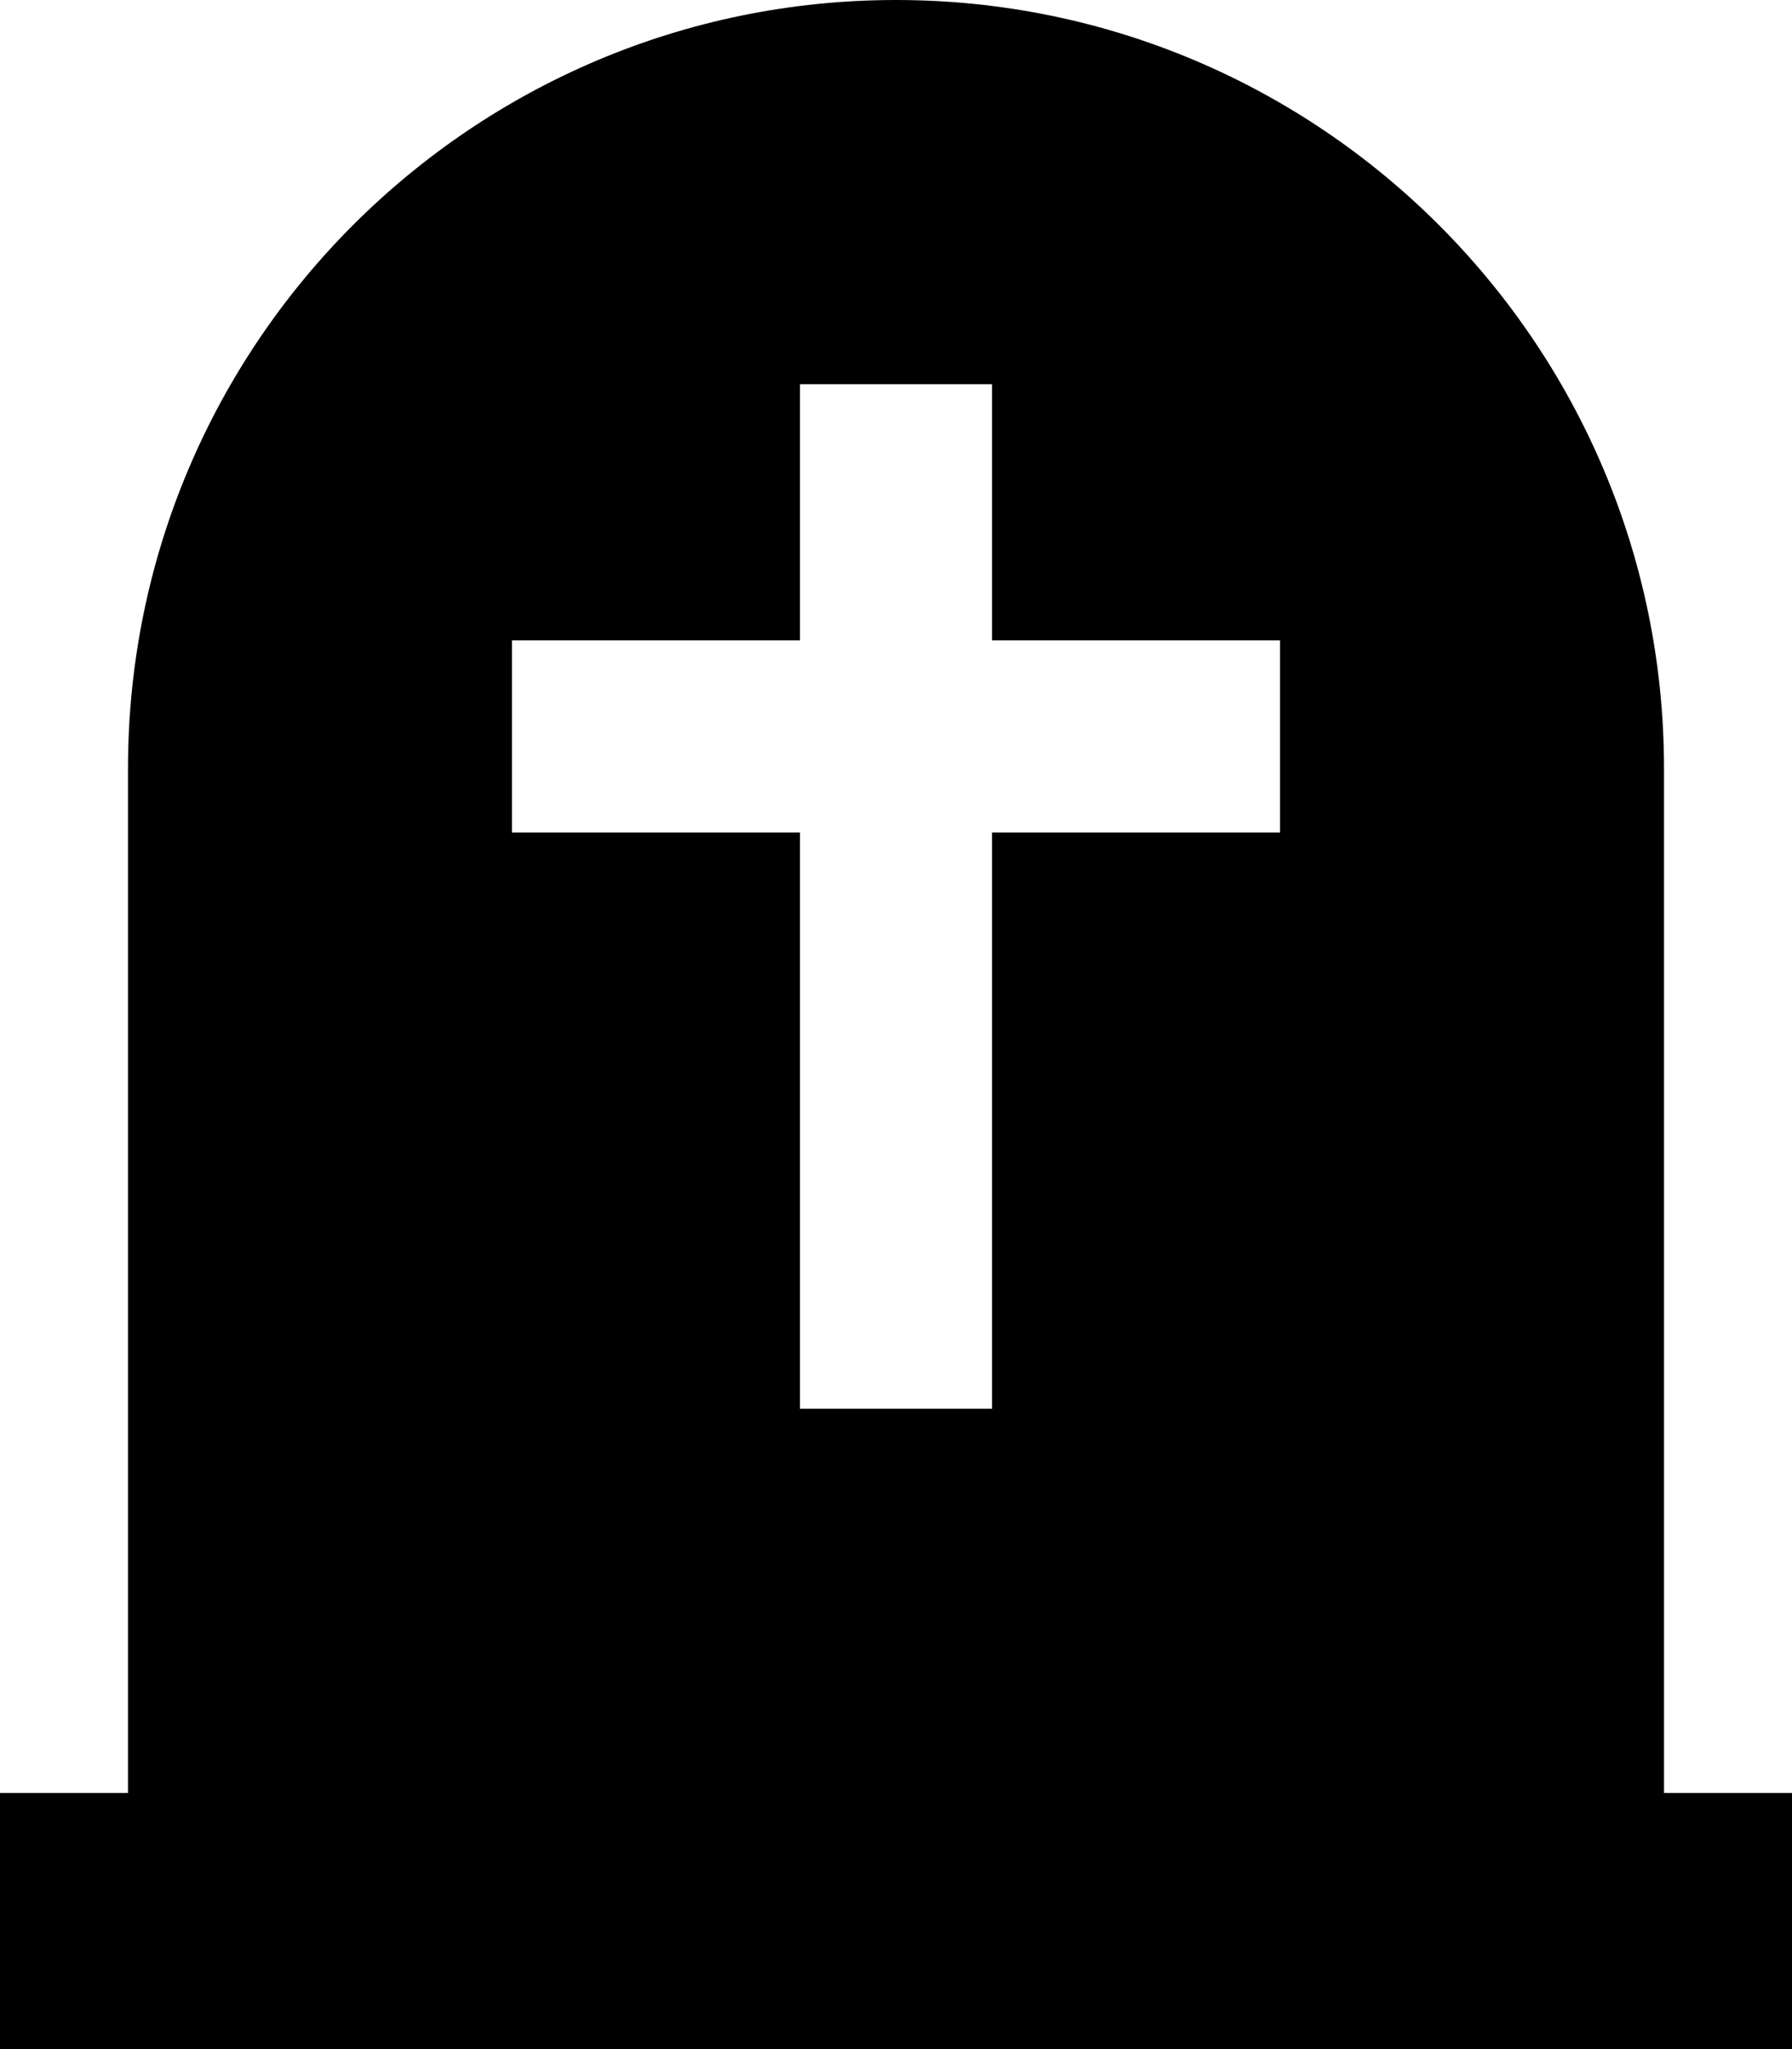 <svg xmlns="http://www.w3.org/2000/svg" viewBox="0 0 448 512"><!--! Font Awesome Pro 7.0.0 by @fontawesome - https://fontawesome.com License - https://fontawesome.com/license (Commercial License) Copyright 2025 Fonticons, Inc. --><path fill="currentColor" d="M32 192C32 86 118 0 224 0S416 86 416 192l0 256 32 0 0 64-448 0 0-64 32 0 0-256zm216-72l0-24-48 0 0 64-72 0 0 48 72 0 0 144 48 0 0-144 72 0 0-48-72 0 0-40z"/></svg>